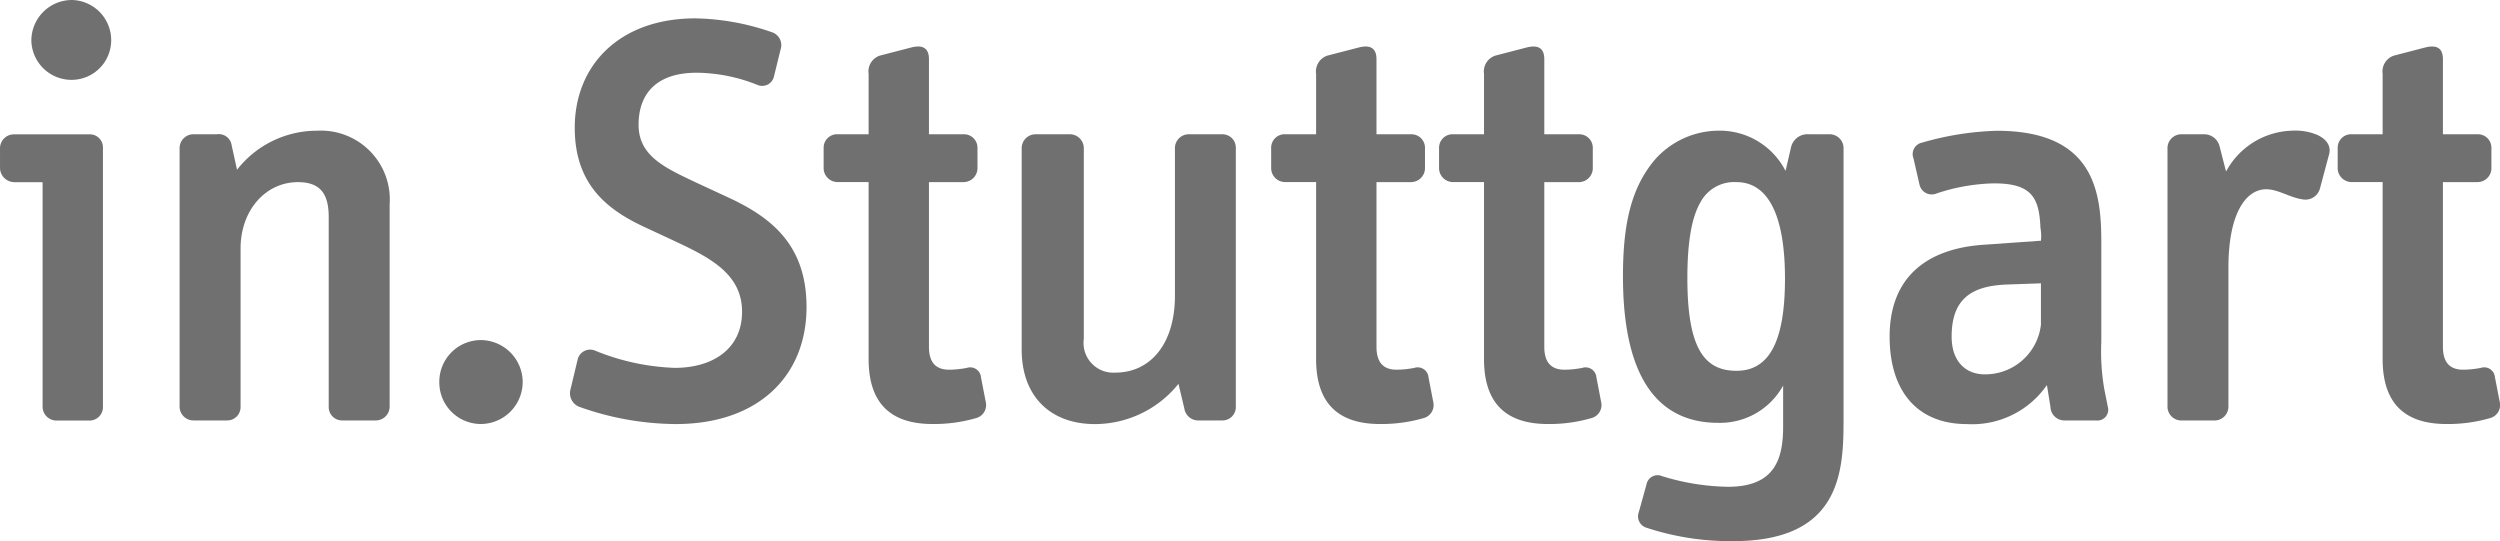 <svg id="Gruppe_420" data-name="Gruppe 420" xmlns="http://www.w3.org/2000/svg" xmlns:xlink="http://www.w3.org/1999/xlink" width="191.307" height="41.41" viewBox="0 0 191.307 41.41">
  <defs>
    <clipPath id="clip-path">
      <path id="Pfad_133" data-name="Pfad 133" d="M0,12.076H191.307v-41.41H0Z" transform="translate(0 29.334)" fill="#707070"/>
    </clipPath>
  </defs>
  <g id="Gruppe_414" data-name="Gruppe 414" transform="translate(0 0)">
    <g id="Gruppe_413" data-name="Gruppe 413" transform="translate(0 0)" clip-path="url(#clip-path)">
      <g id="Gruppe_401" data-name="Gruppe 401" transform="translate(0.001 0)">
        <path id="Pfad_121" data-name="Pfad 121" d="M2.481.9A3.073,3.073,0,0,0-.553-2.181,3.111,3.111,0,0,0-3.629.9,3.071,3.071,0,0,0-.553,3.93,3.033,3.033,0,0,0,2.481.9M1.849,28.955V9.149A1,1,0,0,0,.806,8.1H-4.94a1.066,1.066,0,0,0-1.087,1.05v1.509a1.106,1.106,0,0,0,1.087,1.1h2.171v17.2A1.062,1.062,0,0,0-1.682,30H.806a1.024,1.024,0,0,0,1.043-1.04" transform="translate(6.027 2.181)" fill="#707070"/>
      </g>
      <g id="Gruppe_402" data-name="Gruppe 402" transform="translate(13.748 10.003)">
        <path id="Pfad_122" data-name="Pfad 122" d="M4.686,6.163V-9.313A5.274,5.274,0,0,0-.882-14.97a7.755,7.755,0,0,0-6.11,2.987L-7.4-13.838A.994.994,0,0,0-8.53-14.7H-10.3a1.062,1.062,0,0,0-1.087,1.039V6.163A1.062,1.062,0,0,0-10.3,7.2H-7.76a1.023,1.023,0,0,0,1.04-1.04V-5.964c0-2.9,1.9-5.071,4.389-5.071,1.721,0,2.355.906,2.355,2.672V6.163A1.022,1.022,0,0,0,1.065,7.2H3.6a1.062,1.062,0,0,0,1.087-1.04" transform="translate(11.382 14.97)" fill="#707070"/>
      </g>
      <g id="Gruppe_403" data-name="Gruppe 403" transform="translate(33.617 26.023)">
        <path id="Pfad_123" data-name="Pfad 123" d="M1.861.937A3.226,3.226,0,0,0-1.351-2.275,3.188,3.188,0,0,0-4.52.937,3.184,3.184,0,0,0-1.351,4.148,3.221,3.221,0,0,0,1.861.937" transform="translate(4.52 2.275)" fill="#707070"/>
      </g>
      <g id="Gruppe_404" data-name="Gruppe 404" transform="translate(43.623 1.405)">
        <path id="Pfad_124" data-name="Pfad 124" d="M5.277,6.441c0-4.8-2.76-6.881-5.973-8.374L-3.14-3.066C-5.538-4.2-7.575-5.1-7.575-7.5c0-2.492,1.494-3.984,4.435-3.984a12.753,12.753,0,0,1,4.707.95.923.923,0,0,0,1.221-.679l.5-2.036A1.043,1.043,0,0,0,2.7-14.559a18.718,18.718,0,0,0-5.929-1.086c-5.792,0-9.231,3.574-9.231,8.371,0,4.39,2.534,6.29,5.34,7.6l1.854.861C-2.462,2.5.344,3.725.344,6.8c0,2.8-2.171,4.3-5.16,4.3a17.645,17.645,0,0,1-6.065-1.31.981.981,0,0,0-1.357.672l-.543,2.269a1.116,1.116,0,0,0,.678,1.354A22.268,22.268,0,0,0-4.723,15.4c6.29,0,10-3.663,10-8.957" transform="translate(12.818 15.645)" fill="#707070"/>
      </g>
      <g id="Gruppe_405" data-name="Gruppe 405" transform="translate(63.03 3.562)">
        <path id="Pfad_125" data-name="Pfad 125" d="M3.617,7.93,3.254,6.056a.829.829,0,0,0-1.086-.728A7.279,7.279,0,0,1,.81,5.466c-1,0-1.539-.541-1.539-1.755v-12.6H1.941a1.069,1.069,0,0,0,1.043-1.1v-1.51a1.03,1.03,0,0,0-1.043-1.05H-.729v-5.747c0-.906-.542-1.088-1.313-.906l-2.444.634a1.276,1.276,0,0,0-.86,1.4v4.616h-2.4a1.03,1.03,0,0,0-1.042,1.05v1.51a1.069,1.069,0,0,0,1.042,1.1h2.4V4.655c0,3.185,1.494,4.968,4.889,4.968a11.542,11.542,0,0,0,3.347-.457A1.031,1.031,0,0,0,3.617,7.93" transform="translate(8.785 19.262)" fill="#707070"/>
      </g>
      <g id="Gruppe_406" data-name="Gruppe 406" transform="translate(78.191 10.275)">
        <path id="Pfad_126" data-name="Pfad 126" d="M4.776,6.083V-13.738a1.023,1.023,0,0,0-1.04-1.039H1.2A1.06,1.06,0,0,0,.116-13.738V-2.422c0,3.754-1.935,5.882-4.546,5.882A2.274,2.274,0,0,1-6.857.88V-13.738a1.068,1.068,0,0,0-1.1-1.039h-2.554a1.066,1.066,0,0,0-1.1,1.039V1.7c0,3.614,2.235,5.7,5.6,5.7A8.218,8.218,0,0,0,.387,4.322l.452,1.9a1.073,1.073,0,0,0,1.086.9H3.736a1.023,1.023,0,0,0,1.04-1.04" transform="translate(11.602 14.777)" fill="#707070"/>
      </g>
      <g id="Gruppe_407" data-name="Gruppe 407" transform="translate(97.273 3.562)">
        <path id="Pfad_127" data-name="Pfad 127" d="M3.617,7.93,3.256,6.056a.831.831,0,0,0-1.088-.728,7.285,7.285,0,0,1-1.361.138c-.991,0-1.533-.541-1.533-1.755v-12.6H1.938a1.073,1.073,0,0,0,1.047-1.1v-1.51a1.034,1.034,0,0,0-1.047-1.05H-.727v-5.747c0-.906-.548-1.088-1.31-.906l-2.449.634a1.279,1.279,0,0,0-.861,1.4v4.616H-7.741a1.031,1.031,0,0,0-1.045,1.05v1.51a1.07,1.07,0,0,0,1.045,1.1h2.394V4.655c0,3.185,1.5,4.968,4.891,4.968A11.6,11.6,0,0,0,2.9,9.165,1.033,1.033,0,0,0,3.617,7.93" transform="translate(8.786 19.262)" fill="#707070"/>
      </g>
      <g id="Gruppe_408" data-name="Gruppe 408" transform="translate(110.119 3.562)">
        <path id="Pfad_128" data-name="Pfad 128" d="M3.617,7.93l-.36-1.873a.833.833,0,0,0-1.09-.728,7.341,7.341,0,0,1-1.359.138c-.992,0-1.54-.541-1.54-1.755v-12.6H1.939a1.067,1.067,0,0,0,1.04-1.1v-1.51a1.028,1.028,0,0,0-1.04-1.05H-.732v-5.747c0-.906-.542-1.088-1.311-.906l-2.442.634a1.278,1.278,0,0,0-.86,1.4v4.616h-2.4a1.033,1.033,0,0,0-1.04,1.05v1.51a1.072,1.072,0,0,0,1.04,1.1h2.4V4.655c0,3.185,1.491,4.968,4.89,4.968a11.536,11.536,0,0,0,3.344-.457A1.032,1.032,0,0,0,3.617,7.93" transform="translate(8.787 19.262)" fill="#707070"/>
      </g>
      <g id="Gruppe_409" data-name="Gruppe 409" transform="translate(124.188 10.001)">
        <path id="Pfad_129" data-name="Pfad 129" d="M4.924,6.519V-14.523a1.065,1.065,0,0,0-1.088-1.04H2.254a1.289,1.289,0,0,0-1.359,1.04L.485-12.757a5.654,5.654,0,0,0-5.2-3.079,6.547,6.547,0,0,0-4.8,2.219c-1.8,2.129-2.442,4.887-2.442,8.915,0,8.279,3.032,11.221,7.291,11.221A5.505,5.505,0,0,0,.3,3.668V6.8c0,2.483-.631,4.613-4.211,4.613a17.859,17.859,0,0,1-5.065-.819.86.86,0,0,0-1.179.638l-.59,2.123a.911.911,0,0,0,.548,1.179,20.588,20.588,0,0,0,6.655,1.04c8.006,0,8.463-4.98,8.463-9.053M.442-4.519C.442.414-.827,2.537-3.269,2.537c-2.49,0-3.759-1.762-3.759-7.1,0-2.9.367-4.705,1-5.792A2.918,2.918,0,0,1-3.269-11.9C-.917-11.9.442-9.5.442-4.519" transform="translate(11.962 15.836)" fill="#707070"/>
      </g>
      <g id="Gruppe_410" data-name="Gruppe 410" transform="translate(144.599 10.003)">
        <path id="Pfad_130" data-name="Pfad 130" d="M4.87,6.163,4.6,4.81A16.81,16.81,0,0,1,4.37,1.188v-7.6c0-3.756-.45-8.553-7.991-8.553a22.527,22.527,0,0,0-5.7.9A.9.9,0,0,0-10-12.843l.457,1.992a.959.959,0,0,0,1.319.678,14.725,14.725,0,0,1,4.383-.768c2.832,0,3.463,1.04,3.553,3.394a3.646,3.646,0,0,1,.041.994l-4.5.318C-9-5.918-11.829-3.747-11.829.779c0,4.163,2.1,6.7,5.911,6.7A6.953,6.953,0,0,0,.208,4.491l.27,1.671A1.07,1.07,0,0,0,1.609,7.2H3.961a.826.826,0,0,0,.909-1.04M-.25-.122A4.288,4.288,0,0,1-4.566,3.673c-1.352,0-2.518-.9-2.518-2.894,0-3.031,1.707-3.891,4.275-3.981l2.559-.09Z" transform="translate(11.829 14.97)" fill="#707070"/>
      </g>
      <g id="Gruppe_411" data-name="Gruppe 411" transform="translate(165.862 10.002)">
        <path id="Pfad_131" data-name="Pfad 131" d="M3.6.541C3.784-.046,3.513-.636,2.694-1a4.327,4.327,0,0,0-1.9-.318A5.92,5.92,0,0,0-4.271,1.809l-.5-1.945a1.214,1.214,0,0,0-1.221-.906H-7.67A1.063,1.063,0,0,0-8.753,0V19.819A1.063,1.063,0,0,0-7.67,20.86h2.492a1.064,1.064,0,0,0,1.088-1.04V9.185c0-4.3,1.4-6.019,2.893-6.019.909,0,1.811.635,2.761.769a1.152,1.152,0,0,0,1.359-.86Z" transform="translate(8.753 1.315)" fill="#707070"/>
      </g>
      <g id="Gruppe_412" data-name="Gruppe 412" transform="translate(178.884 3.562)">
        <path id="Pfad_132" data-name="Pfad 132" d="M3.617,7.93,3.25,6.056a.825.825,0,0,0-1.083-.728,7.341,7.341,0,0,1-1.359.138c-.992,0-1.54-.541-1.54-1.755v-12.6H1.939a1.067,1.067,0,0,0,1.04-1.1v-1.51a1.028,1.028,0,0,0-1.04-1.05H-.732v-5.747c0-.906-.542-1.088-1.311-.906l-2.442.634a1.278,1.278,0,0,0-.86,1.4v4.616h-2.4a1.029,1.029,0,0,0-1.04,1.05v1.51a1.068,1.068,0,0,0,1.04,1.1h2.4V4.655c0,3.185,1.491,4.968,4.883,4.968a11.552,11.552,0,0,0,3.351-.457A1.032,1.032,0,0,0,3.617,7.93" transform="translate(8.787 19.262)" fill="#707070"/>
      </g>
    </g>
  </g>
</svg>
